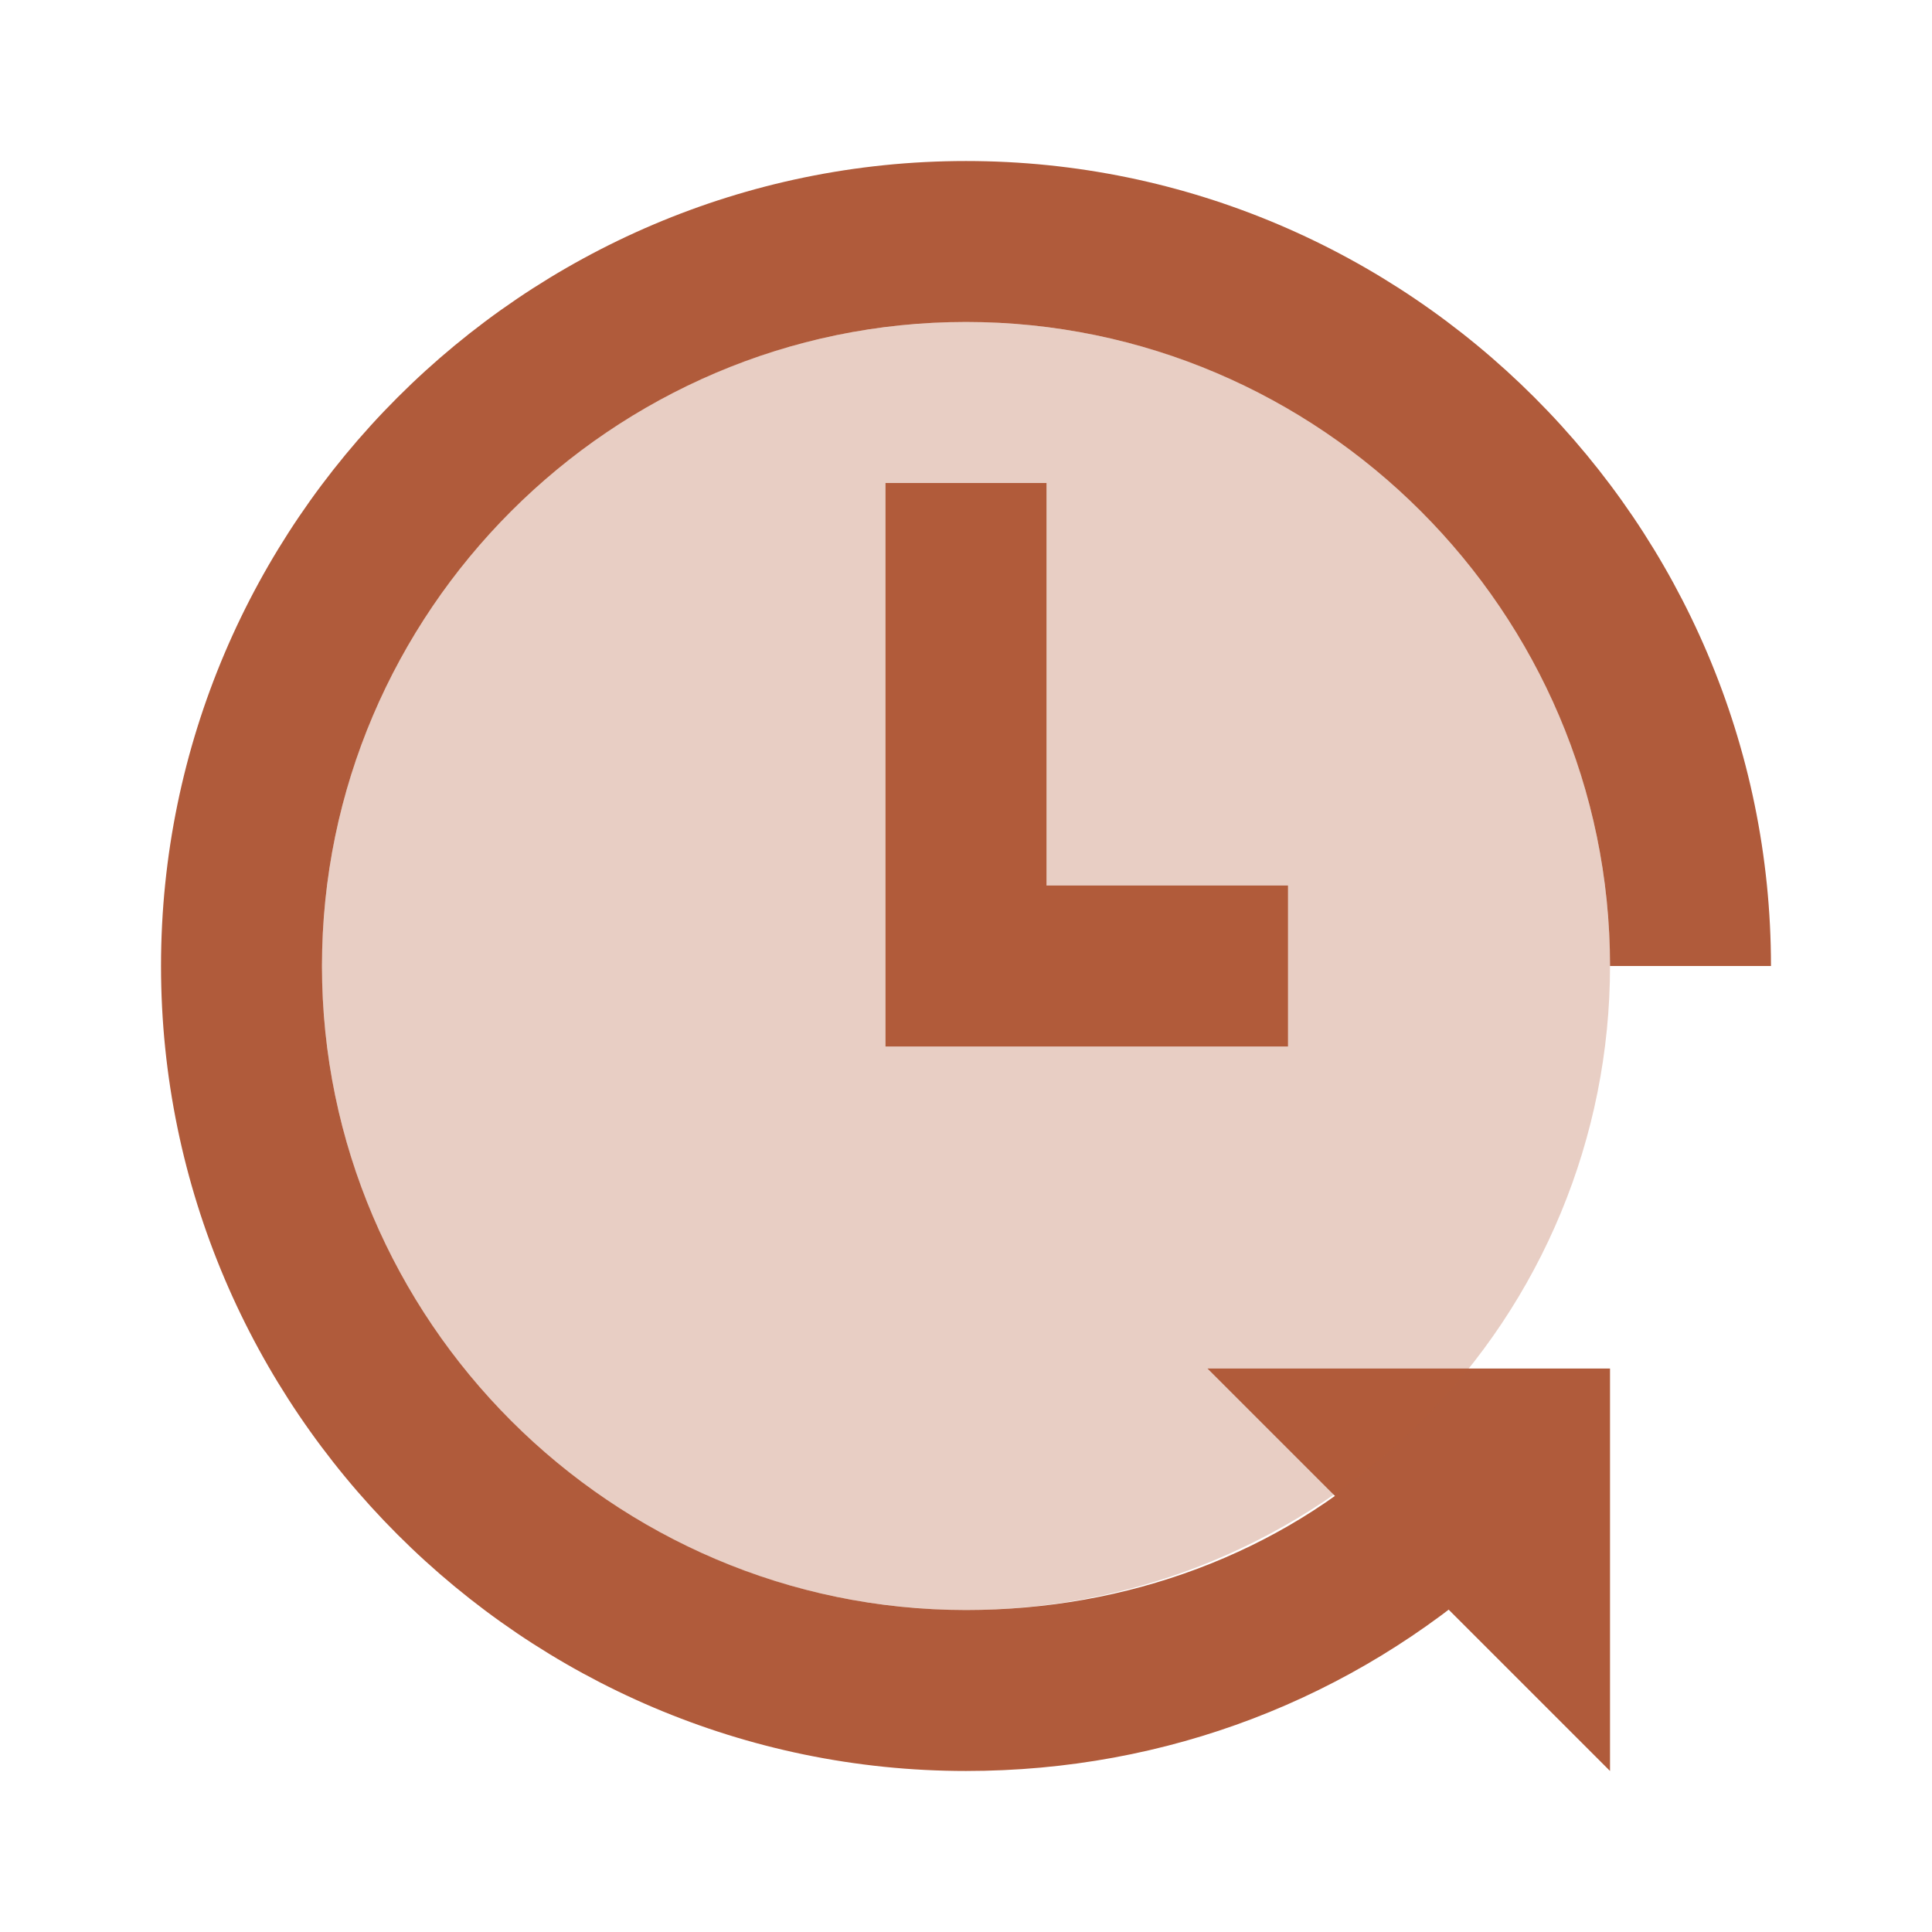 <svg width="32" height="32" viewBox="0 0 32 32" fill="none" xmlns="http://www.w3.org/2000/svg">
<g id="icons8-delivery-time">
<path id="Vector" d="M16 29.333C8.667 29.333 2.667 23.333 2.667 16C2.667 8.667 8.667 2.667 16 2.667C23.333 2.667 29.333 8.667 29.333 16H26.667C26.667 10.133 21.867 5.333 16 5.333C10.133 5.333 5.333 10.133 5.333 16C5.333 21.867 10.133 26.667 16 26.667C18.667 26.667 21.2 25.733 23.067 24L24.8 26C22.4 28.133 19.333 29.333 16 29.333Z" fill="#B05B3B"/>
<path id="Vector_2" d="M26.667 29.333V22.667H20L26.667 29.333ZM21.333 17.333H14.667V8H17.333V14.667H21.333V17.333Z" fill="#B05B3B"/>
<path id="Vector_3" opacity="0.3" d="M16 5.333C13.171 5.333 10.458 6.457 8.458 8.458C6.457 10.458 5.333 13.171 5.333 16C5.333 18.829 6.457 21.542 8.458 23.543C10.458 25.543 13.171 26.667 16 26.667C18.829 26.667 21.542 25.543 23.543 23.543C25.543 21.542 26.667 18.829 26.667 16C26.667 13.171 25.543 10.458 23.543 8.458C21.542 6.457 18.829 5.333 16 5.333Z" fill="#B05B3B"/>
</g>
</svg>
